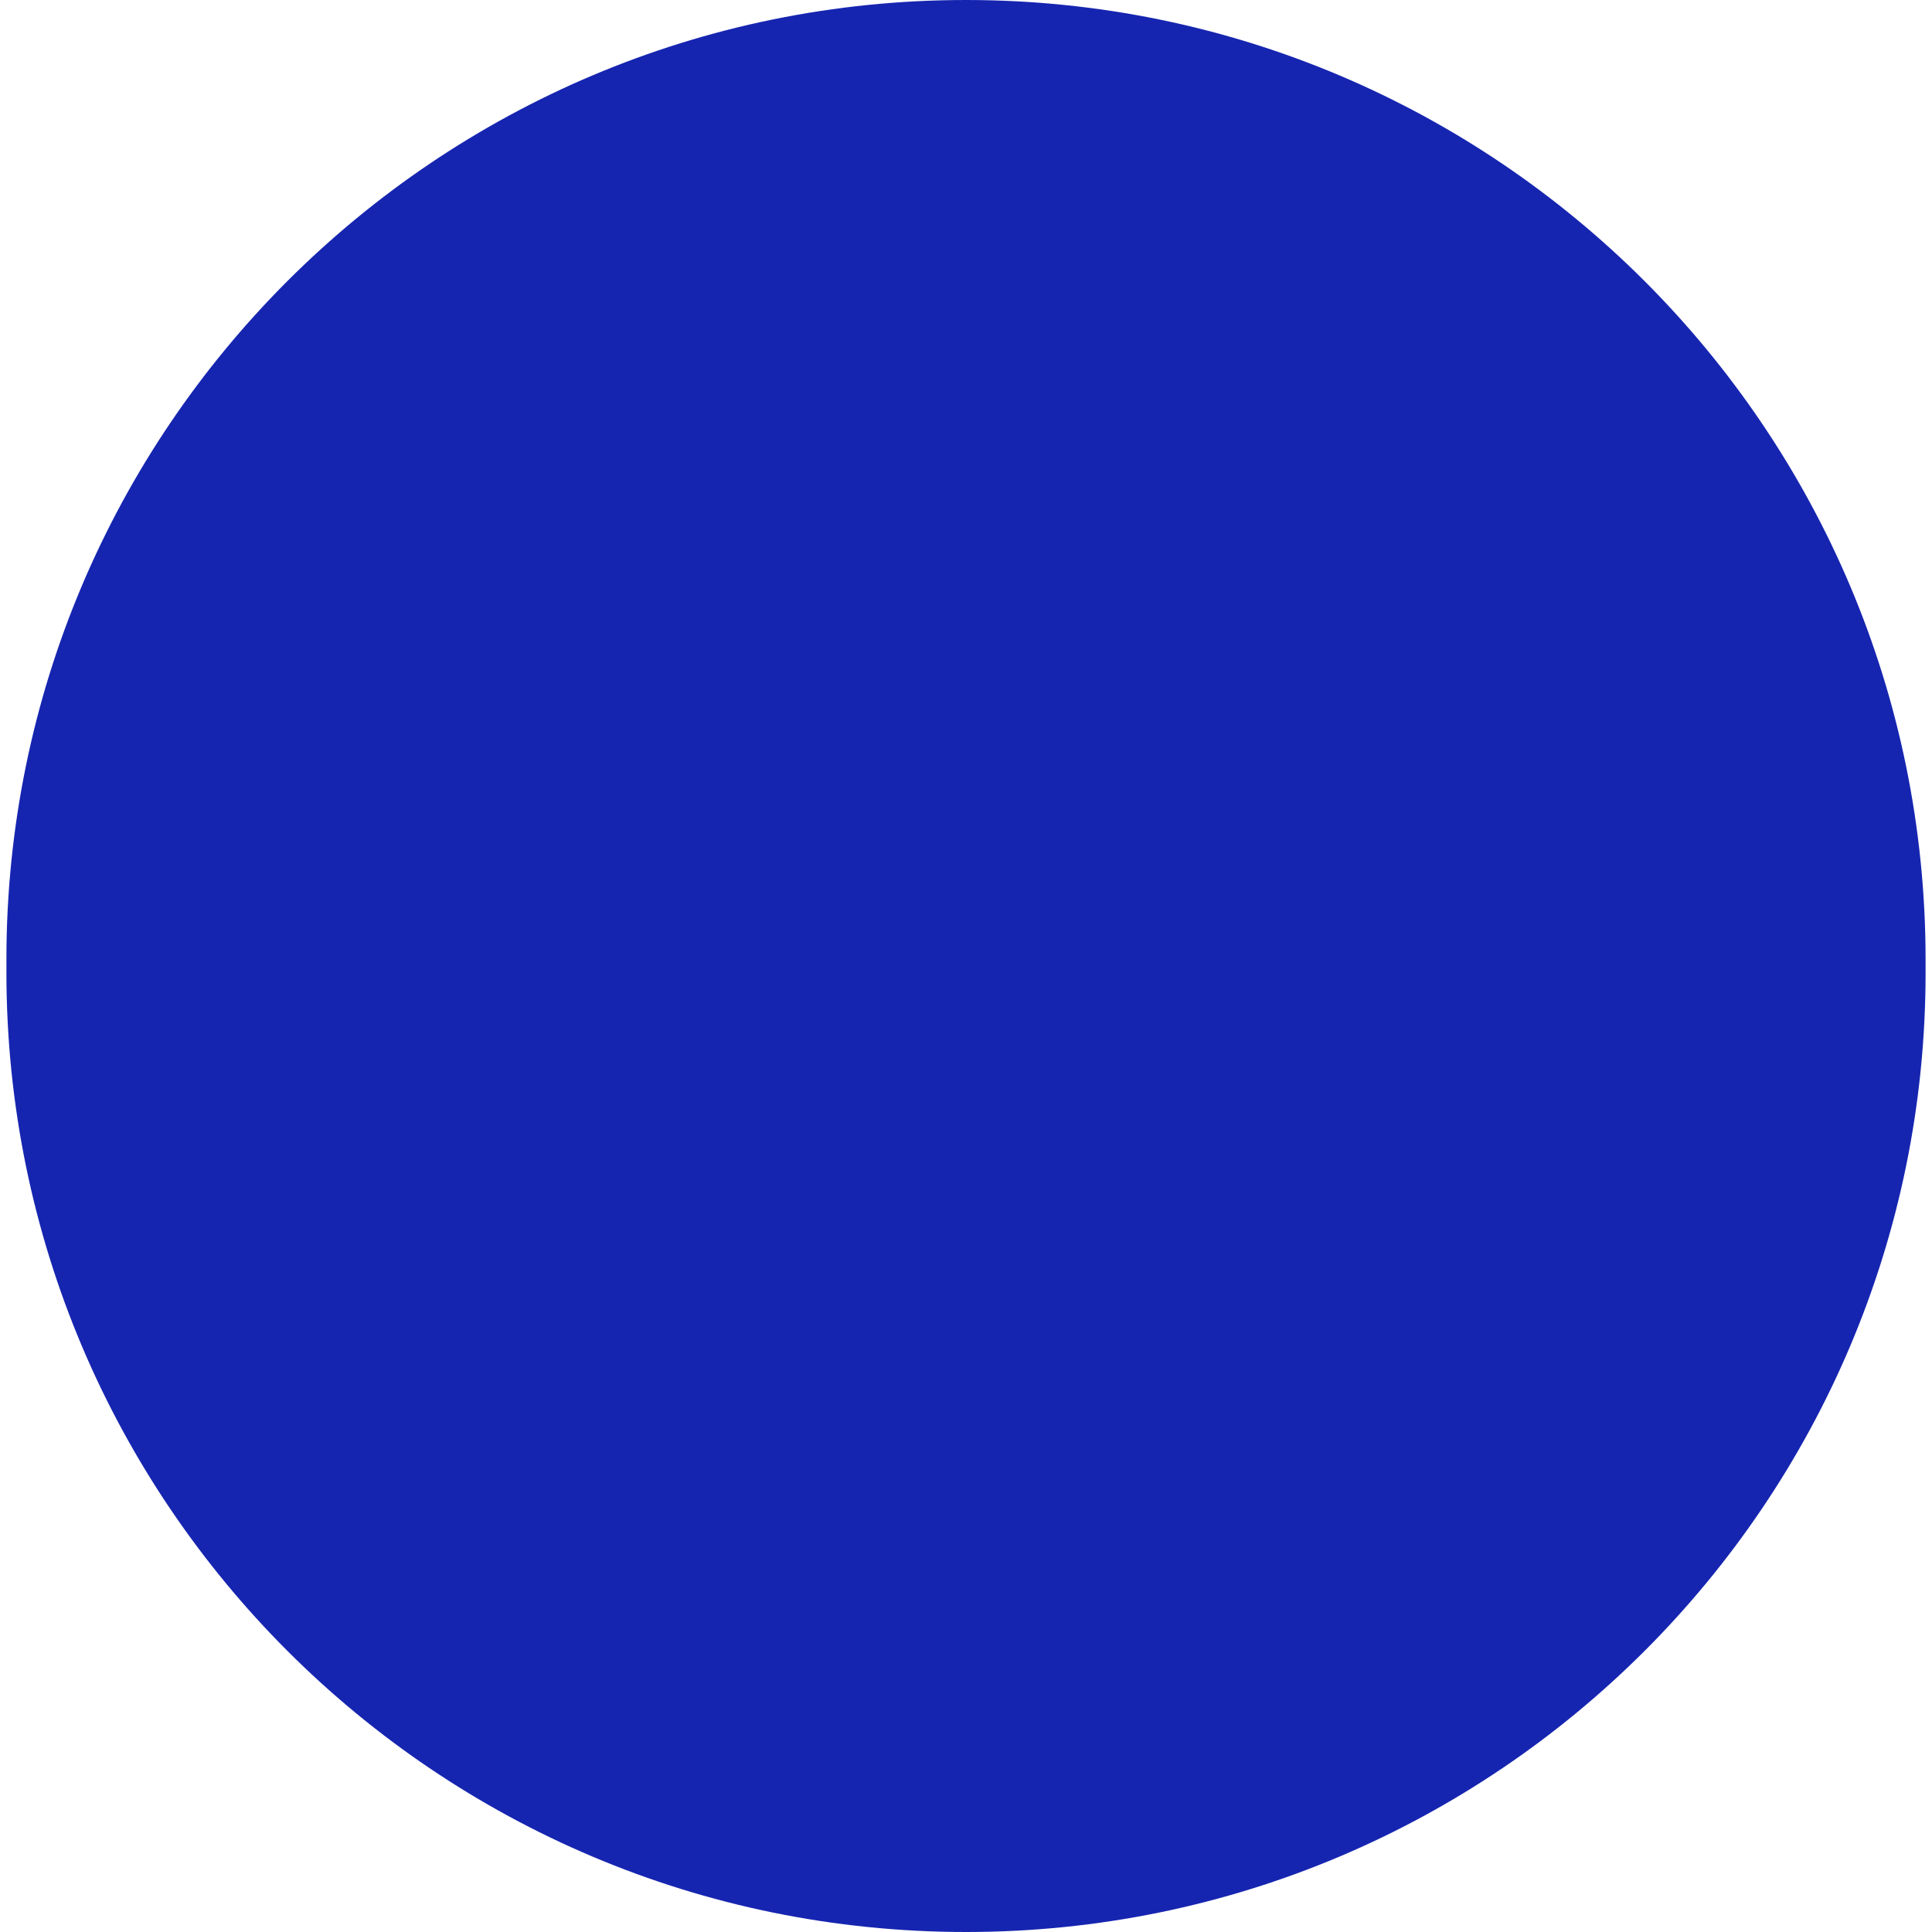 <svg xmlns="http://www.w3.org/2000/svg" xmlns:xlink="http://www.w3.org/1999/xlink" id="Calque_1" x="0px" y="0px" viewBox="0 0 512 512" style="enable-background:new 0 0 512 512;" xml:space="preserve"><style type="text/css">	.st0{fill:#1625B0;}</style><g>	<path class="st0" d="M256,512L256,512C115.6,512,1.7,398.2,1.7,257.7v-3.5C1.7,113.8,115.6,0,256,0l0,0  c140.4,0,254.3,113.8,254.3,254.3v3.5C510.3,398.2,396.4,512,256,512z"></path></g></svg>